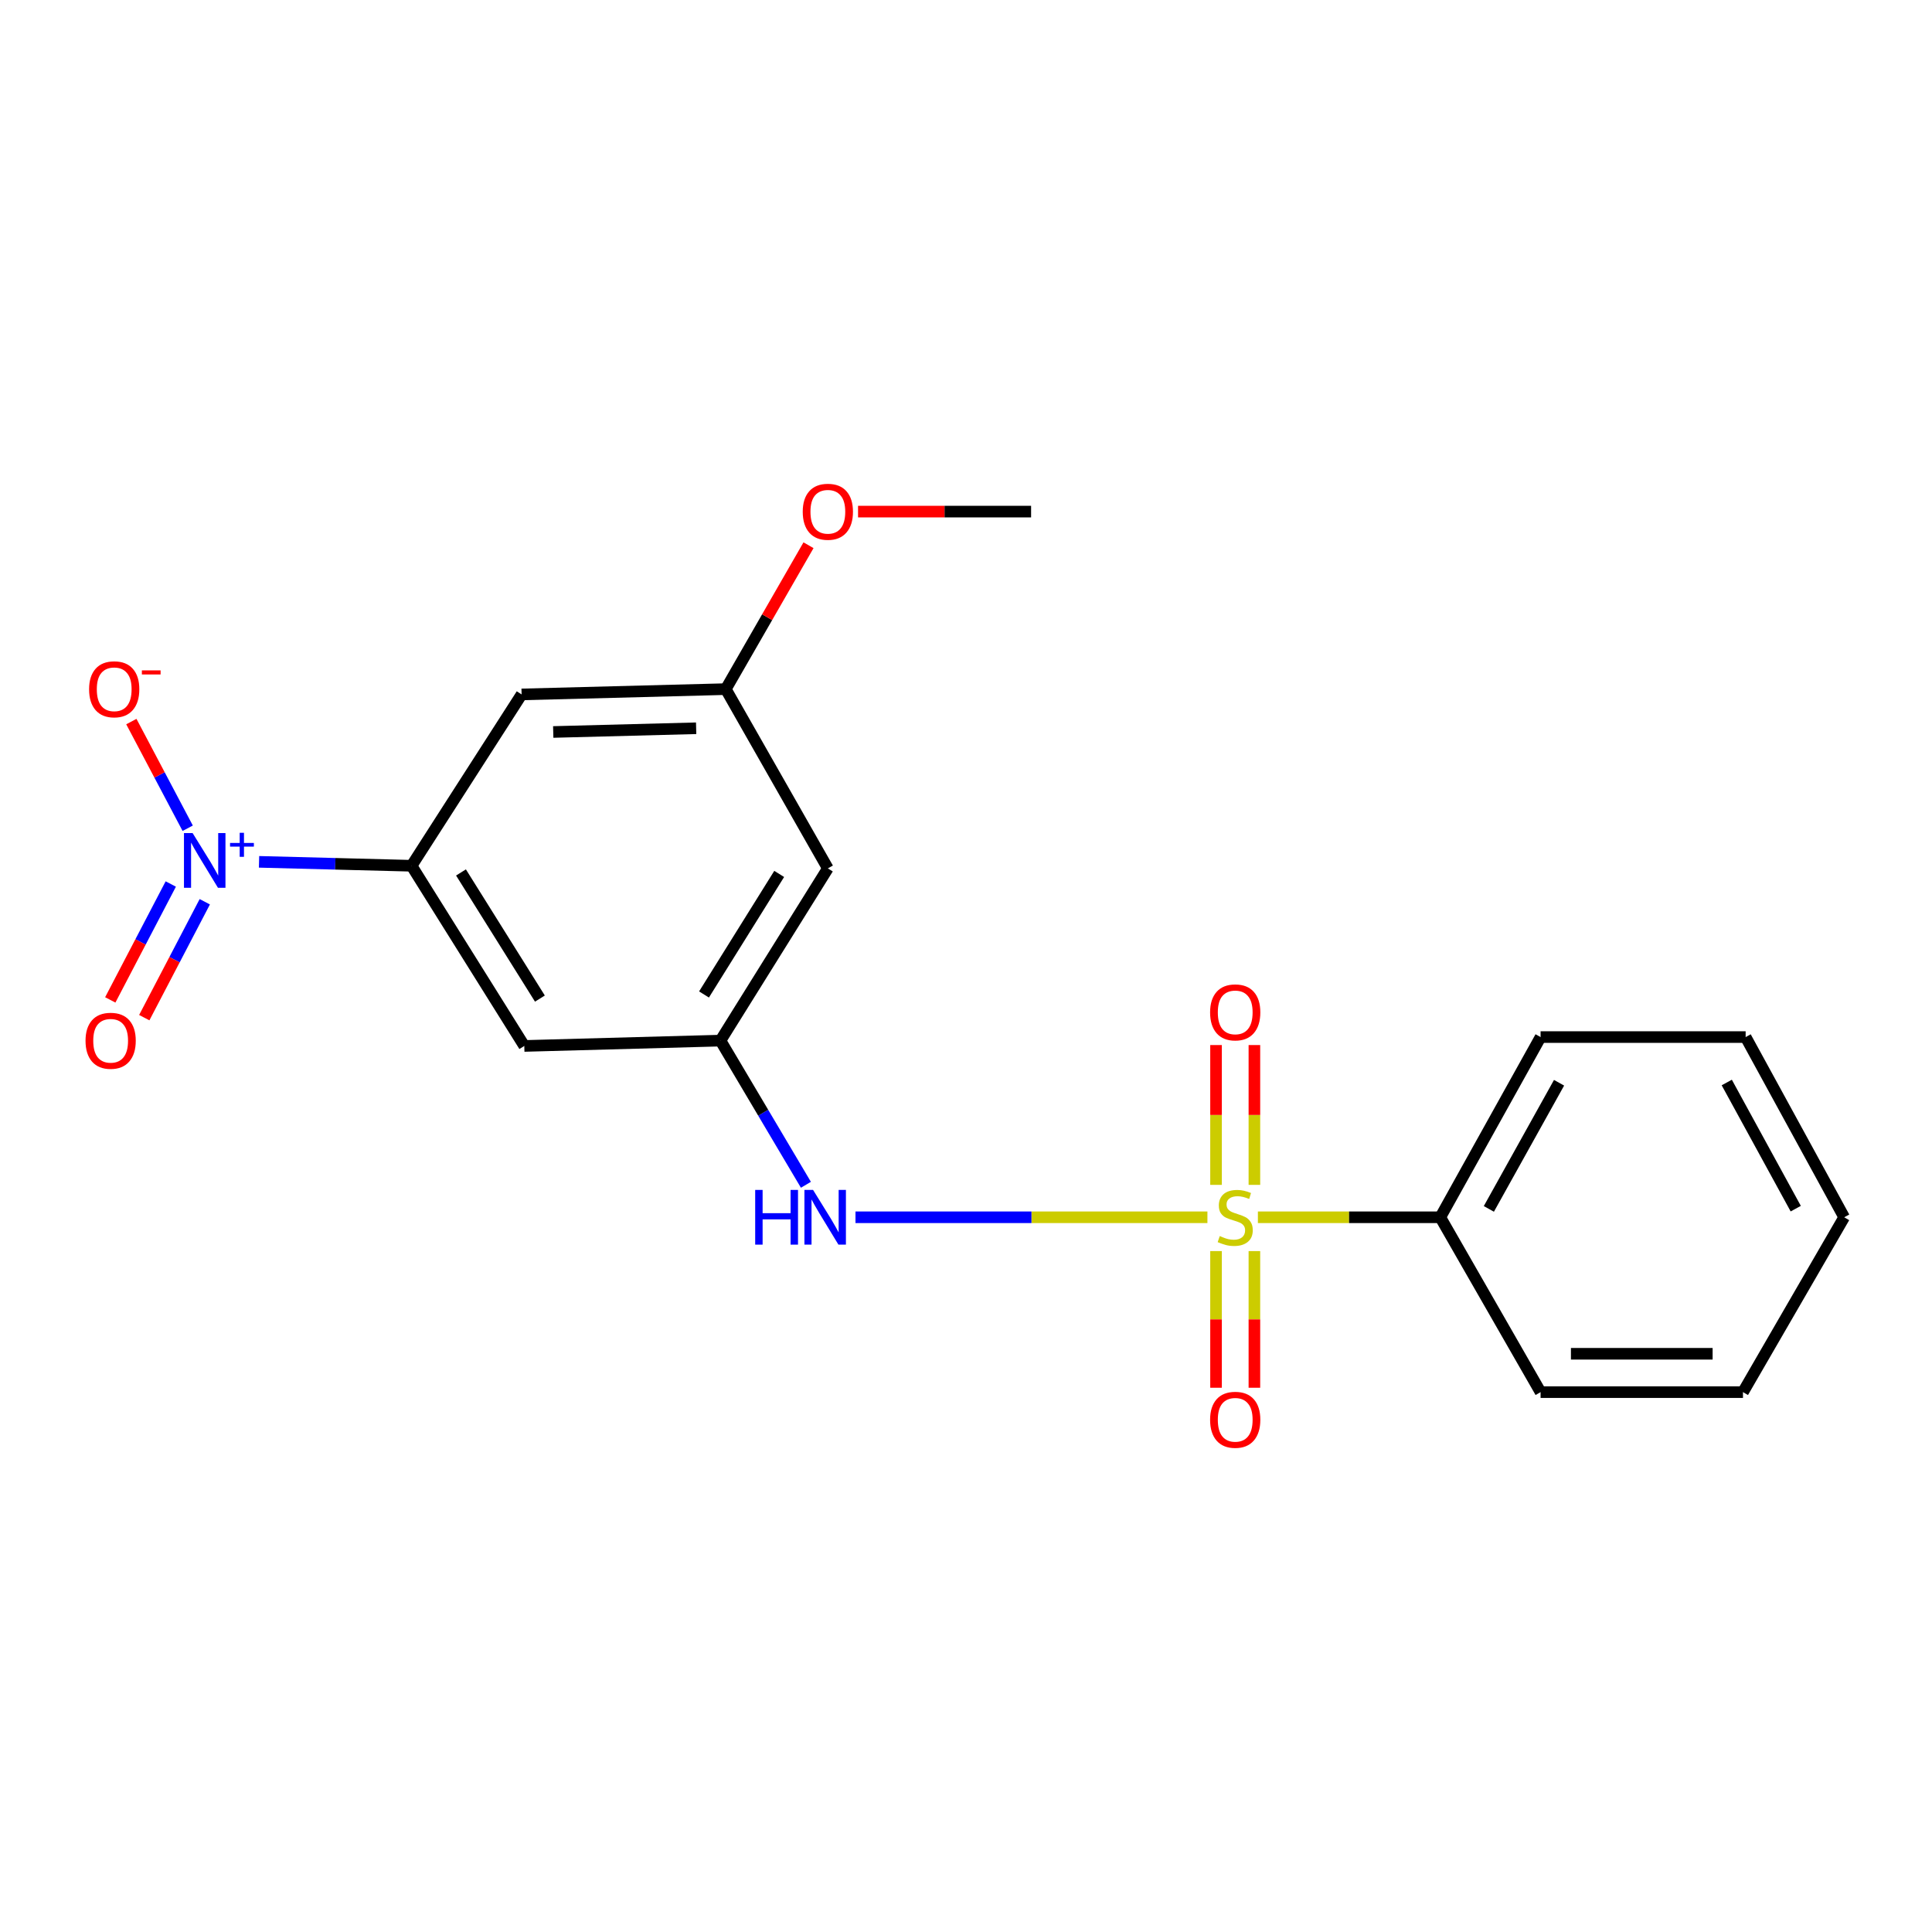 <?xml version='1.0' encoding='iso-8859-1'?>
<svg version='1.1' baseProfile='full'
              xmlns='http://www.w3.org/2000/svg'
                      xmlns:rdkit='http://www.rdkit.org/xml'
                      xmlns:xlink='http://www.w3.org/1999/xlink'
                  xml:space='preserve'
width='1000px' height='1000px' viewBox='0 0 1000 1000'>
<!-- END OF HEADER -->
<rect style='opacity:1.0;fill:#FFFFFF;stroke:none' width='1000' height='1000' x='0' y='0'> </rect>
<path class='bond-2' d='M 624.96,630.061 L 533.876,630.061' style='fill:none;fill-rule:evenodd;stroke:#CCCC00;stroke-width:6px;stroke-linecap:butt;stroke-linejoin:miter;stroke-opacity:1' />
<path class='bond-2' d='M 533.876,630.061 L 442.792,630.061' style='fill:none;fill-rule:evenodd;stroke:#0000FF;stroke-width:6px;stroke-linecap:butt;stroke-linejoin:miter;stroke-opacity:1' />
<path class='bond-6' d='M 629.418,647.559 L 629.418,682.927' style='fill:none;fill-rule:evenodd;stroke:#CCCC00;stroke-width:6px;stroke-linecap:butt;stroke-linejoin:miter;stroke-opacity:1' />
<path class='bond-6' d='M 629.418,682.927 L 629.418,718.295' style='fill:none;fill-rule:evenodd;stroke:#FF0000;stroke-width:6px;stroke-linecap:butt;stroke-linejoin:miter;stroke-opacity:1' />
<path class='bond-6' d='M 649.273,647.559 L 649.273,682.927' style='fill:none;fill-rule:evenodd;stroke:#CCCC00;stroke-width:6px;stroke-linecap:butt;stroke-linejoin:miter;stroke-opacity:1' />
<path class='bond-6' d='M 649.273,682.927 L 649.273,718.295' style='fill:none;fill-rule:evenodd;stroke:#FF0000;stroke-width:6px;stroke-linecap:butt;stroke-linejoin:miter;stroke-opacity:1' />
<path class='bond-7' d='M 649.273,613.287 L 649.273,577.103' style='fill:none;fill-rule:evenodd;stroke:#CCCC00;stroke-width:6px;stroke-linecap:butt;stroke-linejoin:miter;stroke-opacity:1' />
<path class='bond-7' d='M 649.273,577.103 L 649.273,540.918' style='fill:none;fill-rule:evenodd;stroke:#FF0000;stroke-width:6px;stroke-linecap:butt;stroke-linejoin:miter;stroke-opacity:1' />
<path class='bond-7' d='M 629.418,613.287 L 629.418,577.103' style='fill:none;fill-rule:evenodd;stroke:#CCCC00;stroke-width:6px;stroke-linecap:butt;stroke-linejoin:miter;stroke-opacity:1' />
<path class='bond-7' d='M 629.418,577.103 L 629.418,540.918' style='fill:none;fill-rule:evenodd;stroke:#FF0000;stroke-width:6px;stroke-linecap:butt;stroke-linejoin:miter;stroke-opacity:1' />
<path class='bond-8' d='M 651.079,630.061 L 698.286,630.061' style='fill:none;fill-rule:evenodd;stroke:#CCCC00;stroke-width:6px;stroke-linecap:butt;stroke-linejoin:miter;stroke-opacity:1' />
<path class='bond-8' d='M 698.286,630.061 L 745.493,630.061' style='fill:none;fill-rule:evenodd;stroke:#000000;stroke-width:6px;stroke-linecap:butt;stroke-linejoin:miter;stroke-opacity:1' />
<path class='bond-0' d='M 134.082,446.088 L 173.553,447.105' style='fill:none;fill-rule:evenodd;stroke:#0000FF;stroke-width:6px;stroke-linecap:butt;stroke-linejoin:miter;stroke-opacity:1' />
<path class='bond-0' d='M 173.553,447.105 L 213.023,448.122' style='fill:none;fill-rule:evenodd;stroke:#000000;stroke-width:6px;stroke-linecap:butt;stroke-linejoin:miter;stroke-opacity:1' />
<path class='bond-9' d='M 97.155,428.697 L 82.57,401.091' style='fill:none;fill-rule:evenodd;stroke:#0000FF;stroke-width:6px;stroke-linecap:butt;stroke-linejoin:miter;stroke-opacity:1' />
<path class='bond-9' d='M 82.57,401.091 L 67.986,373.485' style='fill:none;fill-rule:evenodd;stroke:#FF0000;stroke-width:6px;stroke-linecap:butt;stroke-linejoin:miter;stroke-opacity:1' />
<path class='bond-10' d='M 88.393,457.559 L 72.733,487.552' style='fill:none;fill-rule:evenodd;stroke:#0000FF;stroke-width:6px;stroke-linecap:butt;stroke-linejoin:miter;stroke-opacity:1' />
<path class='bond-10' d='M 72.733,487.552 L 57.073,517.546' style='fill:none;fill-rule:evenodd;stroke:#FF0000;stroke-width:6px;stroke-linecap:butt;stroke-linejoin:miter;stroke-opacity:1' />
<path class='bond-10' d='M 105.994,466.749 L 90.334,496.742' style='fill:none;fill-rule:evenodd;stroke:#0000FF;stroke-width:6px;stroke-linecap:butt;stroke-linejoin:miter;stroke-opacity:1' />
<path class='bond-10' d='M 90.334,496.742 L 74.674,526.735' style='fill:none;fill-rule:evenodd;stroke:#FF0000;stroke-width:6px;stroke-linecap:butt;stroke-linejoin:miter;stroke-opacity:1' />
<path class='bond-1' d='M 213.023,448.122 L 271.375,541.385' style='fill:none;fill-rule:evenodd;stroke:#000000;stroke-width:6px;stroke-linecap:butt;stroke-linejoin:miter;stroke-opacity:1' />
<path class='bond-1' d='M 238.608,451.58 L 279.454,516.865' style='fill:none;fill-rule:evenodd;stroke:#000000;stroke-width:6px;stroke-linecap:butt;stroke-linejoin:miter;stroke-opacity:1' />
<path class='bond-21' d='M 213.023,448.122 L 269.985,359.435' style='fill:none;fill-rule:evenodd;stroke:#000000;stroke-width:6px;stroke-linecap:butt;stroke-linejoin:miter;stroke-opacity:1' />
<path class='bond-3' d='M 417.137,613.243 L 395.019,575.93' style='fill:none;fill-rule:evenodd;stroke:#0000FF;stroke-width:6px;stroke-linecap:butt;stroke-linejoin:miter;stroke-opacity:1' />
<path class='bond-3' d='M 395.019,575.93 L 372.901,538.617' style='fill:none;fill-rule:evenodd;stroke:#000000;stroke-width:6px;stroke-linecap:butt;stroke-linejoin:miter;stroke-opacity:1' />
<path class='bond-4' d='M 372.901,538.617 L 271.375,541.385' style='fill:none;fill-rule:evenodd;stroke:#000000;stroke-width:6px;stroke-linecap:butt;stroke-linejoin:miter;stroke-opacity:1' />
<path class='bond-11' d='M 372.901,538.617 L 428.495,449.478' style='fill:none;fill-rule:evenodd;stroke:#000000;stroke-width:6px;stroke-linecap:butt;stroke-linejoin:miter;stroke-opacity:1' />
<path class='bond-11' d='M 364.393,514.739 L 403.309,452.342' style='fill:none;fill-rule:evenodd;stroke:#000000;stroke-width:6px;stroke-linecap:butt;stroke-linejoin:miter;stroke-opacity:1' />
<path class='bond-5' d='M 269.985,359.435 L 375.659,356.689' style='fill:none;fill-rule:evenodd;stroke:#000000;stroke-width:6px;stroke-linecap:butt;stroke-linejoin:miter;stroke-opacity:1' />
<path class='bond-5' d='M 286.352,378.872 L 360.323,376.949' style='fill:none;fill-rule:evenodd;stroke:#000000;stroke-width:6px;stroke-linecap:butt;stroke-linejoin:miter;stroke-opacity:1' />
<path class='bond-14' d='M 745.493,630.061 L 797.403,536.786' style='fill:none;fill-rule:evenodd;stroke:#000000;stroke-width:6px;stroke-linecap:butt;stroke-linejoin:miter;stroke-opacity:1' />
<path class='bond-14' d='M 770.629,625.725 L 806.966,560.432' style='fill:none;fill-rule:evenodd;stroke:#000000;stroke-width:6px;stroke-linecap:butt;stroke-linejoin:miter;stroke-opacity:1' />
<path class='bond-15' d='M 745.493,630.061 L 797.403,720.567' style='fill:none;fill-rule:evenodd;stroke:#000000;stroke-width:6px;stroke-linecap:butt;stroke-linejoin:miter;stroke-opacity:1' />
<path class='bond-12' d='M 428.495,449.478 L 375.659,356.689' style='fill:none;fill-rule:evenodd;stroke:#000000;stroke-width:6px;stroke-linecap:butt;stroke-linejoin:miter;stroke-opacity:1' />
<path class='bond-13' d='M 375.659,356.689 L 397.071,319.451' style='fill:none;fill-rule:evenodd;stroke:#000000;stroke-width:6px;stroke-linecap:butt;stroke-linejoin:miter;stroke-opacity:1' />
<path class='bond-13' d='M 397.071,319.451 L 418.484,282.214' style='fill:none;fill-rule:evenodd;stroke:#FF0000;stroke-width:6px;stroke-linecap:butt;stroke-linejoin:miter;stroke-opacity:1' />
<path class='bond-16' d='M 444.125,264.804 L 488.91,264.804' style='fill:none;fill-rule:evenodd;stroke:#FF0000;stroke-width:6px;stroke-linecap:butt;stroke-linejoin:miter;stroke-opacity:1' />
<path class='bond-16' d='M 488.91,264.804 L 533.694,264.804' style='fill:none;fill-rule:evenodd;stroke:#000000;stroke-width:6px;stroke-linecap:butt;stroke-linejoin:miter;stroke-opacity:1' />
<path class='bond-17' d='M 797.403,536.786 L 903.54,536.786' style='fill:none;fill-rule:evenodd;stroke:#000000;stroke-width:6px;stroke-linecap:butt;stroke-linejoin:miter;stroke-opacity:1' />
<path class='bond-18' d='M 797.403,720.567 L 902.161,720.567' style='fill:none;fill-rule:evenodd;stroke:#000000;stroke-width:6px;stroke-linecap:butt;stroke-linejoin:miter;stroke-opacity:1' />
<path class='bond-18' d='M 813.117,700.712 L 886.447,700.712' style='fill:none;fill-rule:evenodd;stroke:#000000;stroke-width:6px;stroke-linecap:butt;stroke-linejoin:miter;stroke-opacity:1' />
<path class='bond-20' d='M 903.54,536.786 L 954.545,630.061' style='fill:none;fill-rule:evenodd;stroke:#000000;stroke-width:6px;stroke-linecap:butt;stroke-linejoin:miter;stroke-opacity:1' />
<path class='bond-20' d='M 893.77,560.303 L 929.474,625.596' style='fill:none;fill-rule:evenodd;stroke:#000000;stroke-width:6px;stroke-linecap:butt;stroke-linejoin:miter;stroke-opacity:1' />
<path class='bond-19' d='M 902.161,720.567 L 954.545,630.061' style='fill:none;fill-rule:evenodd;stroke:#000000;stroke-width:6px;stroke-linecap:butt;stroke-linejoin:miter;stroke-opacity:1' />
<path  class='atom-0' d='M 631.346 639.781
Q 631.666 639.901, 632.986 640.461
Q 634.306 641.021, 635.746 641.381
Q 637.226 641.701, 638.666 641.701
Q 641.346 641.701, 642.906 640.421
Q 644.466 639.101, 644.466 636.821
Q 644.466 635.261, 643.666 634.301
Q 642.906 633.341, 641.706 632.821
Q 640.506 632.301, 638.506 631.701
Q 635.986 630.941, 634.466 630.221
Q 632.986 629.501, 631.906 627.981
Q 630.866 626.461, 630.866 623.901
Q 630.866 620.341, 633.266 618.141
Q 635.706 615.941, 640.506 615.941
Q 643.786 615.941, 647.506 617.501
L 646.586 620.581
Q 643.186 619.181, 640.626 619.181
Q 637.866 619.181, 636.346 620.341
Q 634.826 621.461, 634.866 623.421
Q 634.866 624.941, 635.626 625.861
Q 636.426 626.781, 637.546 627.301
Q 638.706 627.821, 640.626 628.421
Q 643.186 629.221, 644.706 630.021
Q 646.226 630.821, 647.306 632.461
Q 648.426 634.061, 648.426 636.821
Q 648.426 640.741, 645.786 642.861
Q 643.186 644.941, 638.826 644.941
Q 636.306 644.941, 634.386 644.381
Q 632.506 643.861, 630.266 642.941
L 631.346 639.781
' fill='#CCCC00'/>
<path  class='atom-1' d='M 99.7 431.204
L 108.98 446.204
Q 109.9 447.684, 111.38 450.364
Q 112.86 453.044, 112.94 453.204
L 112.94 431.204
L 116.7 431.204
L 116.7 459.524
L 112.82 459.524
L 102.86 443.124
Q 101.7 441.204, 100.46 439.004
Q 99.26 436.804, 98.9 436.124
L 98.9 459.524
L 95.22 459.524
L 95.22 431.204
L 99.7 431.204
' fill='#0000FF'/>
<path  class='atom-1' d='M 119.076 436.309
L 124.066 436.309
L 124.066 431.055
L 126.283 431.055
L 126.283 436.309
L 131.405 436.309
L 131.405 438.21
L 126.283 438.21
L 126.283 443.49
L 124.066 443.49
L 124.066 438.21
L 119.076 438.21
L 119.076 436.309
' fill='#0000FF'/>
<path  class='atom-3' d='M 390.885 615.901
L 394.725 615.901
L 394.725 627.941
L 409.205 627.941
L 409.205 615.901
L 413.045 615.901
L 413.045 644.221
L 409.205 644.221
L 409.205 631.141
L 394.725 631.141
L 394.725 644.221
L 390.885 644.221
L 390.885 615.901
' fill='#0000FF'/>
<path  class='atom-3' d='M 420.845 615.901
L 430.125 630.901
Q 431.045 632.381, 432.525 635.061
Q 434.005 637.741, 434.085 637.901
L 434.085 615.901
L 437.845 615.901
L 437.845 644.221
L 433.965 644.221
L 424.005 627.821
Q 422.845 625.901, 421.605 623.701
Q 420.405 621.501, 420.045 620.821
L 420.045 644.221
L 416.365 644.221
L 416.365 615.901
L 420.845 615.901
' fill='#0000FF'/>
<path  class='atom-7' d='M 626.346 734.876
Q 626.346 728.076, 629.706 724.276
Q 633.066 720.476, 639.346 720.476
Q 645.626 720.476, 648.986 724.276
Q 652.346 728.076, 652.346 734.876
Q 652.346 741.756, 648.946 745.676
Q 645.546 749.556, 639.346 749.556
Q 633.106 749.556, 629.706 745.676
Q 626.346 741.796, 626.346 734.876
M 639.346 746.356
Q 643.666 746.356, 645.986 743.476
Q 648.346 740.556, 648.346 734.876
Q 648.346 729.316, 645.986 726.516
Q 643.666 723.676, 639.346 723.676
Q 635.026 723.676, 632.666 726.476
Q 630.346 729.276, 630.346 734.876
Q 630.346 740.596, 632.666 743.476
Q 635.026 746.356, 639.346 746.356
' fill='#FF0000'/>
<path  class='atom-8' d='M 626.346 524.004
Q 626.346 517.204, 629.706 513.404
Q 633.066 509.604, 639.346 509.604
Q 645.626 509.604, 648.986 513.404
Q 652.346 517.204, 652.346 524.004
Q 652.346 530.884, 648.946 534.804
Q 645.546 538.684, 639.346 538.684
Q 633.106 538.684, 629.706 534.804
Q 626.346 530.924, 626.346 524.004
M 639.346 535.484
Q 643.666 535.484, 645.986 532.604
Q 648.346 529.684, 648.346 524.004
Q 648.346 518.444, 645.986 515.644
Q 643.666 512.804, 639.346 512.804
Q 635.026 512.804, 632.666 515.604
Q 630.346 518.404, 630.346 524.004
Q 630.346 529.724, 632.666 532.604
Q 635.026 535.484, 639.346 535.484
' fill='#FF0000'/>
<path  class='atom-10' d='M 46.113 356.769
Q 46.113 349.969, 49.473 346.169
Q 52.833 342.369, 59.113 342.369
Q 65.393 342.369, 68.753 346.169
Q 72.113 349.969, 72.113 356.769
Q 72.113 363.649, 68.713 367.569
Q 65.313 371.449, 59.113 371.449
Q 52.873 371.449, 49.473 367.569
Q 46.113 363.689, 46.113 356.769
M 59.113 368.249
Q 63.433 368.249, 65.753 365.369
Q 68.113 362.449, 68.113 356.769
Q 68.113 351.209, 65.753 348.409
Q 63.433 345.569, 59.113 345.569
Q 54.793 345.569, 52.433 348.369
Q 50.113 351.169, 50.113 356.769
Q 50.113 362.489, 52.433 365.369
Q 54.793 368.249, 59.113 368.249
' fill='#FF0000'/>
<path  class='atom-10' d='M 73.433 346.991
L 83.122 346.991
L 83.122 349.103
L 73.433 349.103
L 73.433 346.991
' fill='#FF0000'/>
<path  class='atom-11' d='M 44.271 538.697
Q 44.271 531.897, 47.631 528.097
Q 50.991 524.297, 57.271 524.297
Q 63.551 524.297, 66.911 528.097
Q 70.271 531.897, 70.271 538.697
Q 70.271 545.577, 66.871 549.497
Q 63.471 553.377, 57.271 553.377
Q 51.031 553.377, 47.631 549.497
Q 44.271 545.617, 44.271 538.697
M 57.271 550.177
Q 61.591 550.177, 63.911 547.297
Q 66.271 544.377, 66.271 538.697
Q 66.271 533.137, 63.911 530.337
Q 61.591 527.497, 57.271 527.497
Q 52.951 527.497, 50.591 530.297
Q 48.271 533.097, 48.271 538.697
Q 48.271 544.417, 50.591 547.297
Q 52.951 550.177, 57.271 550.177
' fill='#FF0000'/>
<path  class='atom-14' d='M 415.495 264.884
Q 415.495 258.084, 418.855 254.284
Q 422.215 250.484, 428.495 250.484
Q 434.775 250.484, 438.135 254.284
Q 441.495 258.084, 441.495 264.884
Q 441.495 271.764, 438.095 275.684
Q 434.695 279.564, 428.495 279.564
Q 422.255 279.564, 418.855 275.684
Q 415.495 271.804, 415.495 264.884
M 428.495 276.364
Q 432.815 276.364, 435.135 273.484
Q 437.495 270.564, 437.495 264.884
Q 437.495 259.324, 435.135 256.524
Q 432.815 253.684, 428.495 253.684
Q 424.175 253.684, 421.815 256.484
Q 419.495 259.284, 419.495 264.884
Q 419.495 270.604, 421.815 273.484
Q 424.175 276.364, 428.495 276.364
' fill='#FF0000'/>
</svg>
